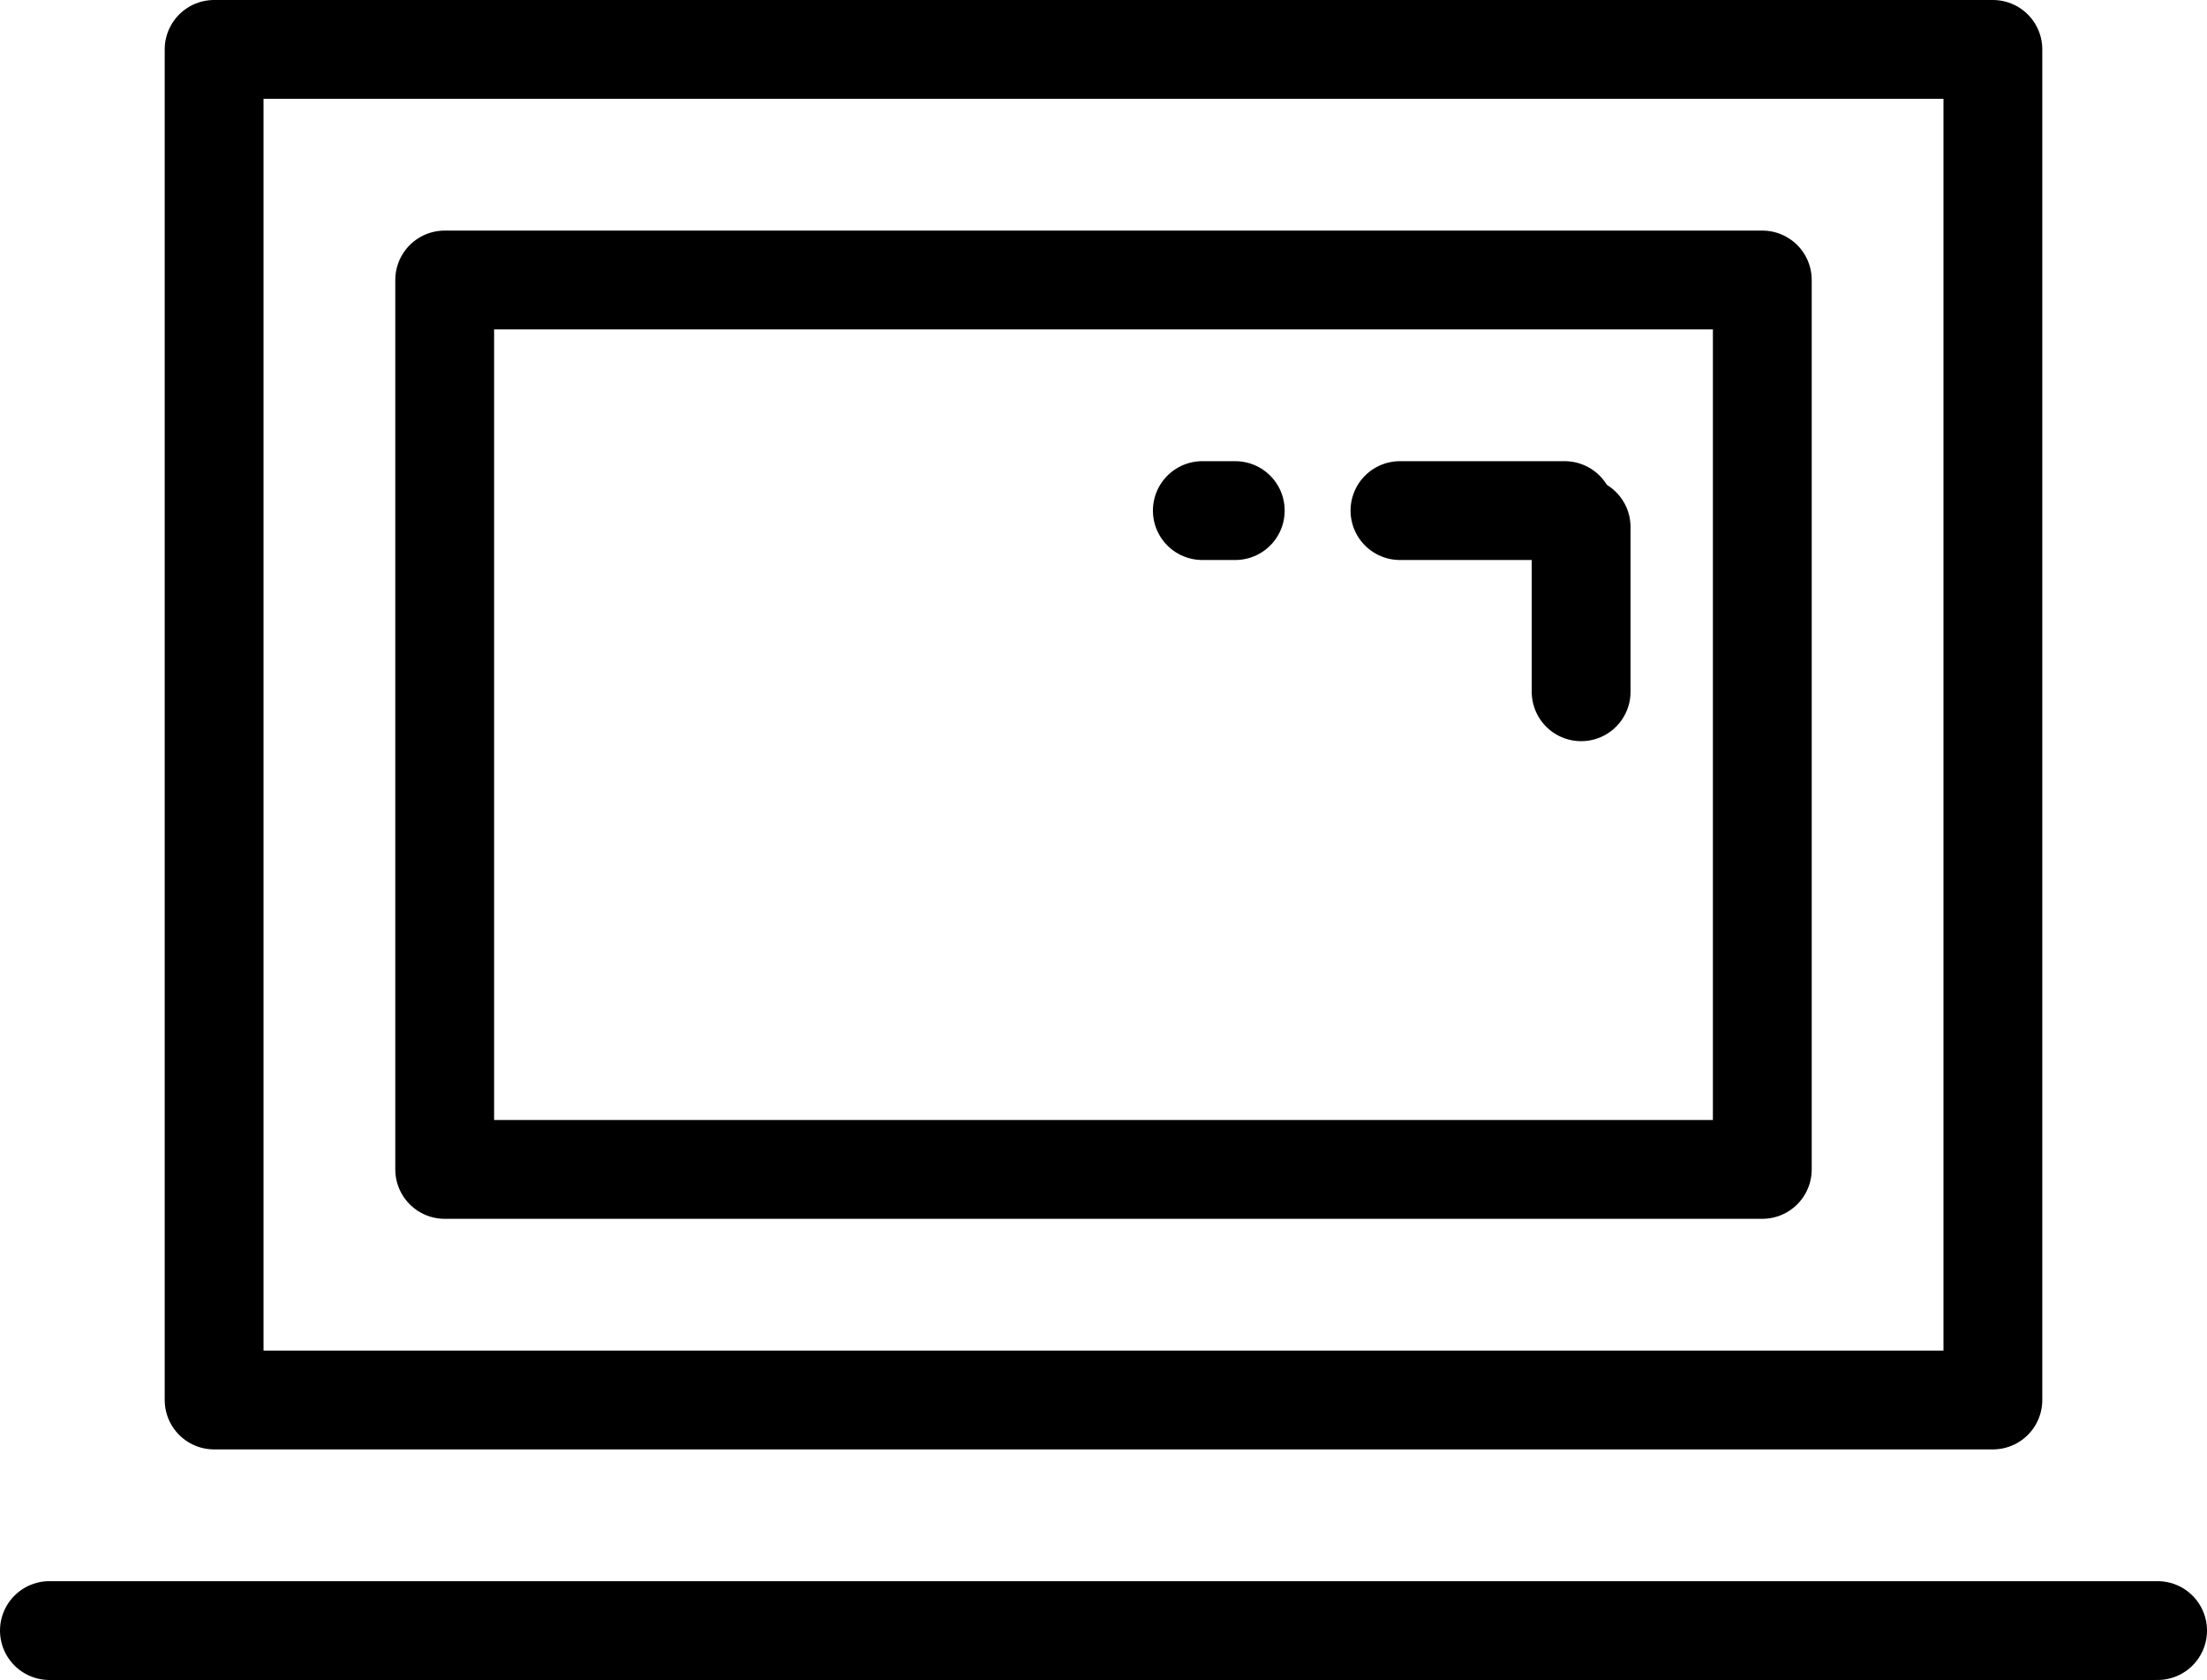 <svg xmlns="http://www.w3.org/2000/svg" width="67" height="51"><defs><style>.prefix__cls-1,.prefix__cls-2,.prefix__cls-4{fill:none}.prefix__cls-1,.prefix__cls-2{stroke:#000;stroke-linecap:round;stroke-width:3px}.prefix__cls-2{stroke-linejoin:round}.prefix__cls-3{stroke:none}</style></defs><g id="prefix__Group_8300" data-name="Group 8300" transform="translate(-1158 -1174)"><g id="prefix__Group_8268" data-name="Group 8268" transform="translate(7 -9)"><path id="prefix__Line_56" d="M0 0h5" class="prefix__cls-1" data-name="Line 56" transform="translate(1193.5 1198.5)"/></g><g id="prefix__Rectangle_8847" class="prefix__cls-2" data-name="Rectangle 8847"><path d="M0 0h43v30H0z" class="prefix__cls-3" transform="translate(1170 1181)"/><path d="M1.5 1.5h40v27h-40z" class="prefix__cls-4" transform="translate(1170 1181)"/></g><g id="prefix__Rectangle_8848" class="prefix__cls-2" data-name="Rectangle 8848"><path d="M0 0h57v44H0z" class="prefix__cls-3" transform="translate(1163 1174)"/><path d="M1.5 1.5h54v41h-54z" class="prefix__cls-4" transform="translate(1163 1174)"/></g><path id="prefix__Line_57" d="M0 0h64" class="prefix__cls-1" data-name="Line 57" transform="translate(1159.5 1223.5)"/><g id="prefix__Group_8269" data-name="Group 8269" transform="rotate(90 8 1198)"><path id="prefix__Line_56-2" d="M5 0H0" class="prefix__cls-1" data-name="Line 56"/></g><path id="prefix__Line_58" d="M0 0h1" class="prefix__cls-1" data-name="Line 58" transform="translate(1194.5 1189.5)"/></g></svg>